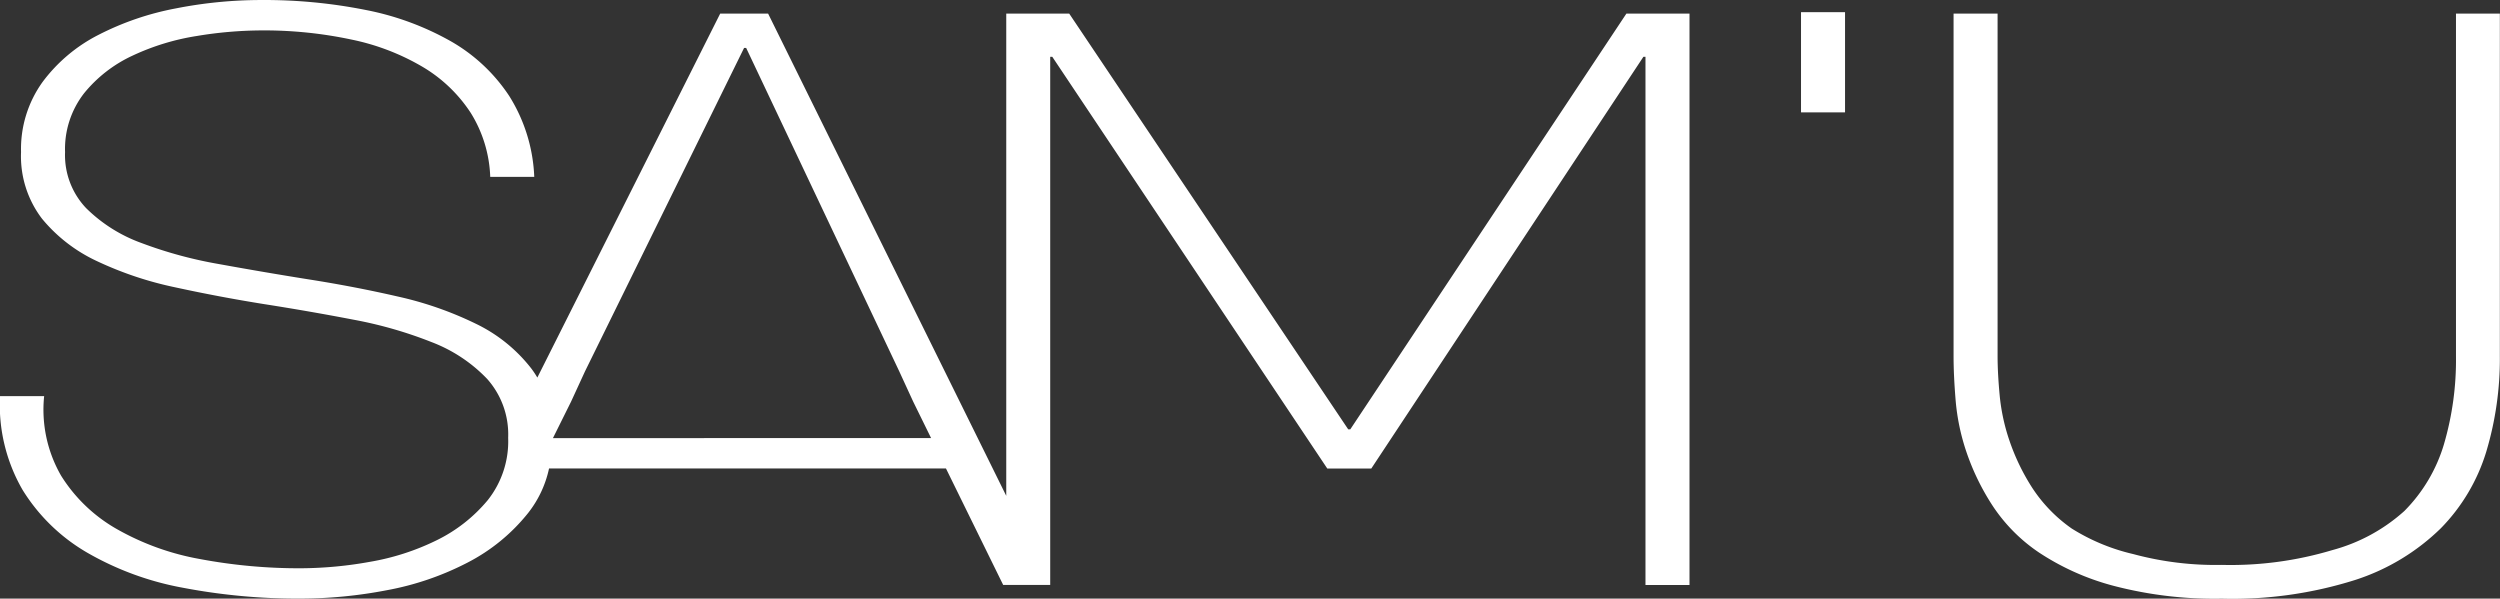 <svg height="28.733" viewBox="0 0 120 28.733" width="120" xmlns="http://www.w3.org/2000/svg" xmlns:xlink="http://www.w3.org/1999/xlink"><rect x="0" y="0" width="120" height="28.733" fill="#333333" stroke="none"/><clipPath id="a"><path d="m0 0h120v28.733h-120z"/></clipPath><g clip-path="url(#a)" fill="#fff"><path d="m64.814 20.607h-.1l-13.392-19.955h-3.022v23.148l-11.431-23.148h-2.3l-8.777 17.47a4.586 4.586 0 0 0 -.288-.433 7.468 7.468 0 0 0 -2.665-2.151 16.859 16.859 0 0 0 -3.745-1.306q-2.089-.48-4.3-.826-2.161-.346-4.274-.73a20.436 20.436 0 0 1 -3.745-1.018 7.3 7.3 0 0 1 -2.644-1.672 3.694 3.694 0 0 1 -1.008-2.686 4.359 4.359 0 0 1 .912-2.823 6.531 6.531 0 0 1 2.329-1.808 11.4 11.4 0 0 1 3.073-.941 19.441 19.441 0 0 1 3.1-.269 20.112 20.112 0 0 1 4.343.441 11.137 11.137 0 0 1 3.433 1.325 7.03 7.03 0 0 1 2.281 2.19 6.207 6.207 0 0 1 .937 3.073h2.113a7.871 7.871 0 0 0 -1.2-3.88 8.254 8.254 0 0 0 -2.809-2.631 13.543 13.543 0 0 0 -4.082-1.5 24.855 24.855 0 0 0 -5.019-.477 21.227 21.227 0 0 0 -4.081.4 13.65 13.65 0 0 0 -3.721 1.27 7.7 7.7 0 0 0 -2.69 2.266 5.51 5.51 0 0 0 -1.032 3.364 4.941 4.941 0 0 0 1.009 3.2 7.532 7.532 0 0 0 2.641 2.036 16.9 16.9 0 0 0 3.74 1.253q2.113.461 4.274.807 2.208.346 4.3.749a20.132 20.132 0 0 1 3.745 1.076 7.271 7.271 0 0 1 2.665 1.767 4 4 0 0 1 1.008 2.823 4.547 4.547 0 0 1 -.984 3 7.426 7.426 0 0 1 -2.449 1.921 11.692 11.692 0 0 1 -3.217 1.037 19.05 19.05 0 0 1 -3.289.307 25.722 25.722 0 0 1 -4.85-.442 12.522 12.522 0 0 1 -4.003-1.444 7.538 7.538 0 0 1 -2.665-2.554 6.348 6.348 0 0 1 -.816-3.822h-2.119a8.154 8.154 0 0 0 1.08 4.494 8.872 8.872 0 0 0 3.1 3.015 14.341 14.341 0 0 0 4.609 1.69 29.4 29.4 0 0 0 5.666.519 22.15 22.15 0 0 0 4.1-.4 13.819 13.819 0 0 0 3.894-1.332 8.962 8.962 0 0 0 2.905-2.382 5.211 5.211 0 0 0 1-2.133h19.052l2.746 5.59h2.258v-25.349h.1l13.2 19.763h2.112l13.061-19.763h.1v25.353h2.113v-27.427h-3.029zm-38.273.422.868-1.747.672-1.46 7.635-15.522h.1l7.346 15.519.672 1.46.858 1.747z" transform="translate(0 .001)"/><path d="m950.748 6.45v16.441a14.4 14.4 0 0 1 -.576 4.225 7.626 7.626 0 0 1 -1.9 3.207 8.417 8.417 0 0 1 -3.457 1.878 16.992 16.992 0 0 1 -5.306.711 15.127 15.127 0 0 1 -4.25-.519 9.645 9.645 0 0 1 -2.953-1.225 7.161 7.161 0 0 1 -1.9-1.959 10.321 10.321 0 0 1 -1.08-2.228 9.5 9.5 0 0 1 -.481-2.209q-.1-1.075-.1-1.882v-16.44h-2.113v16.441q0 .922.1 2.132a10.425 10.425 0 0 0 .528 2.5 11.437 11.437 0 0 0 1.249 2.554 8.046 8.046 0 0 0 2.233 2.247 12.055 12.055 0 0 0 3.577 1.594 19.142 19.142 0 0 0 5.186.615 19.557 19.557 0 0 0 6.41-.9 10.468 10.468 0 0 0 4.105-2.478 8.976 8.976 0 0 0 2.185-3.688 15.511 15.511 0 0 0 .649-4.571v-16.446z" transform="translate(-832.861 -5.797)"/><path d="m0 0h2.113v4.81h-2.113z" transform="translate(86.449 .584)"/></g></svg>